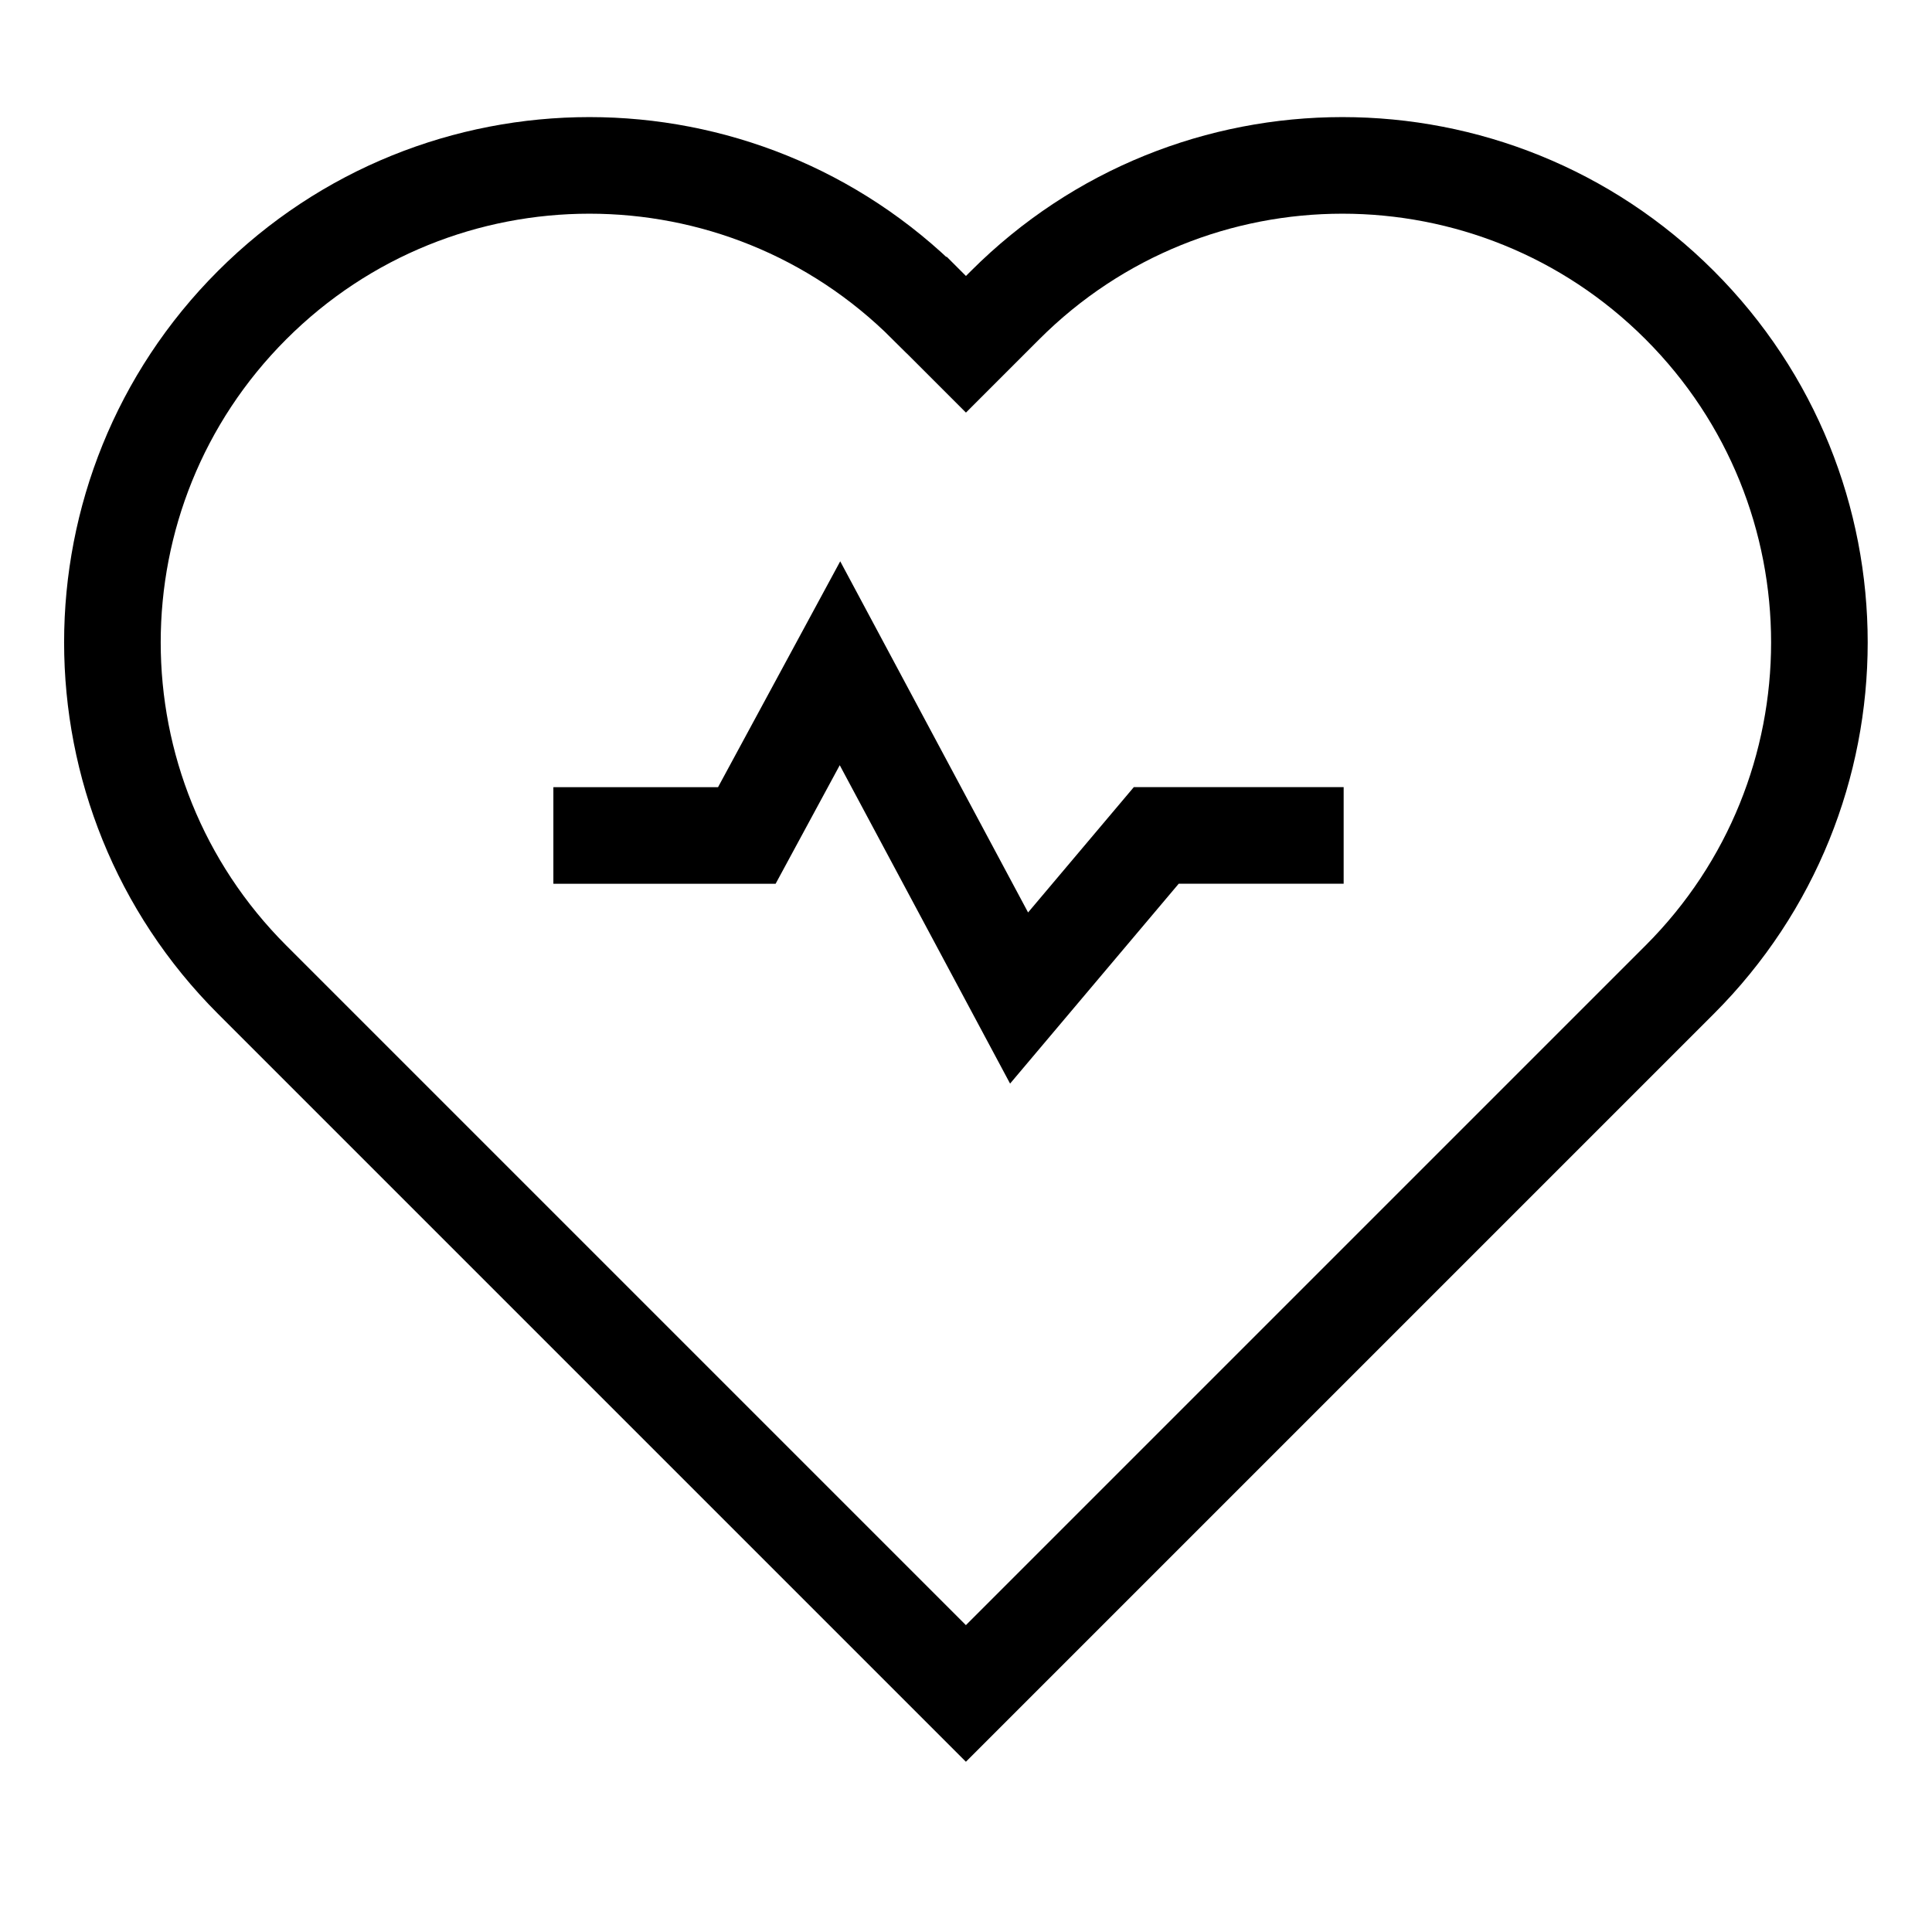 <svg xmlns="http://www.w3.org/2000/svg" fill="none" viewBox="0 0 40 40" id="Heart-Rate-Pulse-Graph--Streamline-Sharp" height="40" width="40">
  <desc>
    Heart Rate Pulse Graph Streamline Icon: https://streamlinehq.com
  </desc>
  <g id="heart-rate-pulse-graph">
    <path id="Vector 2999" stroke="#000000" d="M11.457 17.298h4.005l1.929 -3.566 3.708 6.931 2.84 -3.366h3.88" stroke-width="2"></path>
    <path id="Vector 2027" stroke="#000000" d="m19.188 6.317 0.811 0.811 0.811 -0.811c3.857 -3.857 10.11 -3.857 13.966 0 3.857 3.857 3.857 10.11 0 13.966l-14.778 14.778 -14.778 -14.778c-3.857 -3.857 -3.857 -10.11 0 -13.966 3.857 -3.857 10.11 -3.857 13.966 0Z" stroke-width="2"></path>
  </g>
</svg>